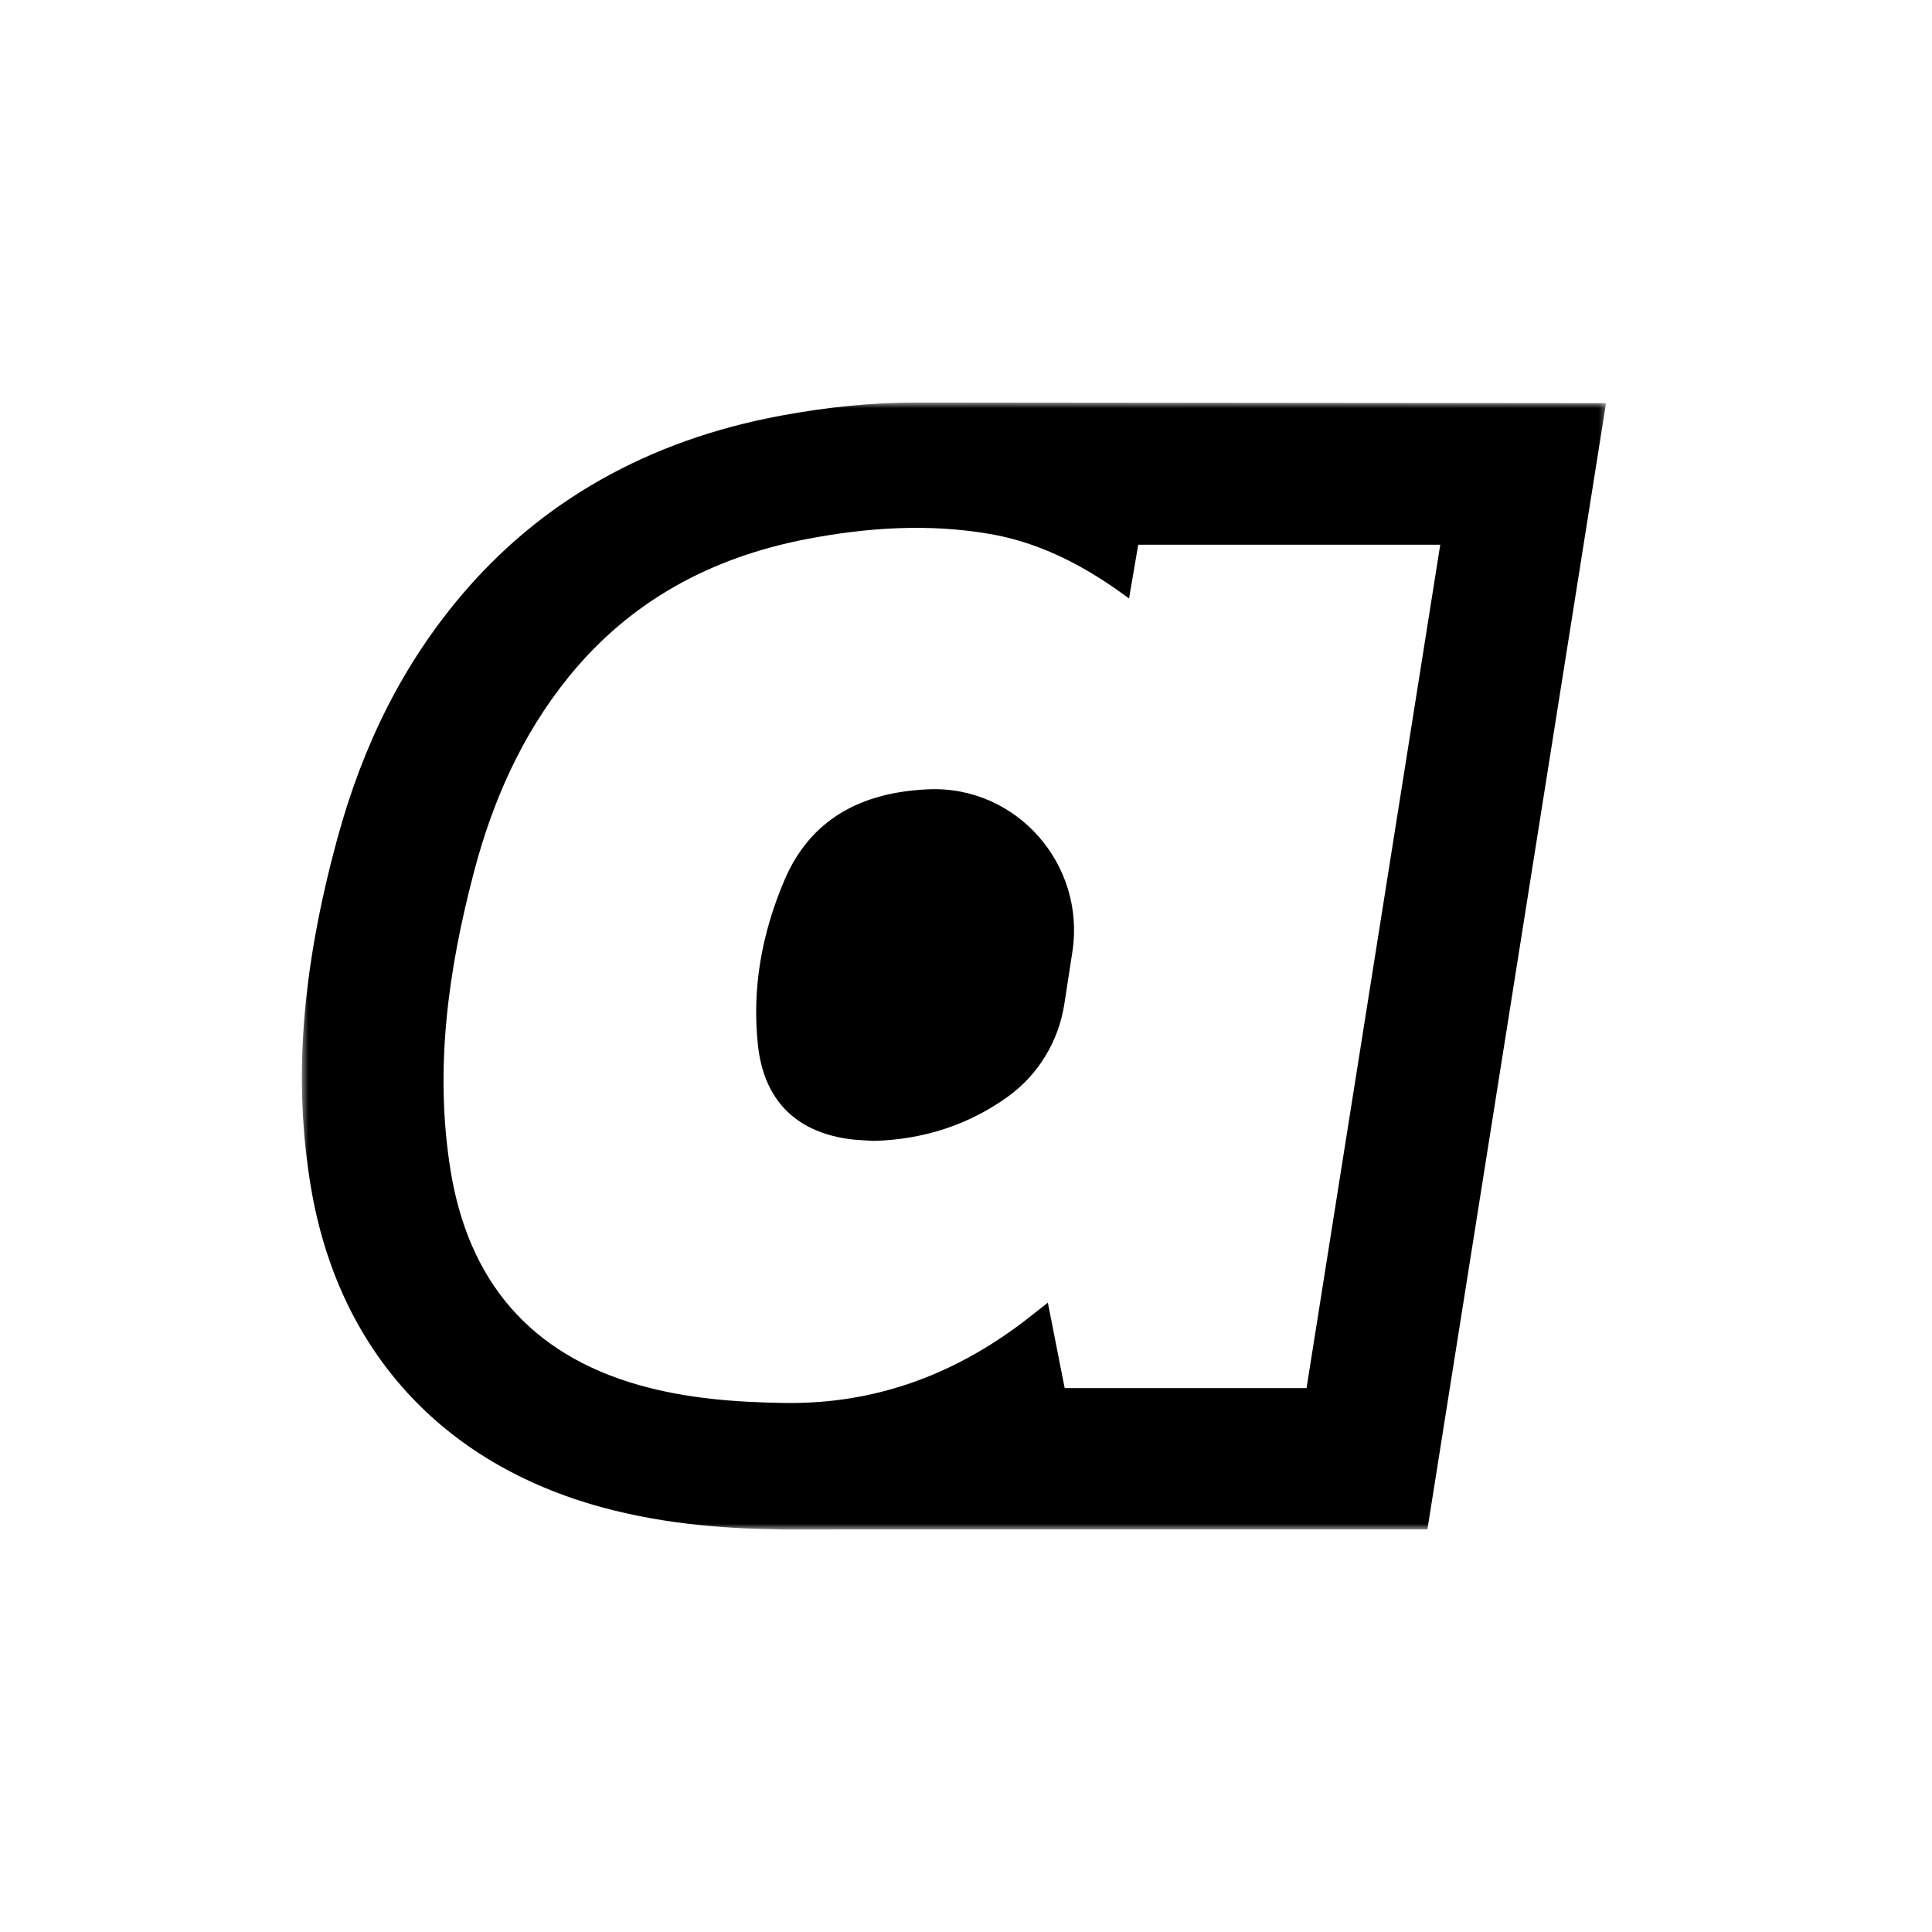 <svg width="310" height="310" viewBox="0 0 310 310" fill="none" xmlns="http://www.w3.org/2000/svg">
<rect x="0" y="0" width="310" height="310" fill="#808080" stroke="none"/>
<g clip-path="url(#clip0_1_157)">
<path d="M310 0H0V310H310V0Z" fill="white"/>
<mask id="mask0_1_157" style="mask-type:luminance" maskUnits="userSpaceOnUse" x="48" y="64" width="210" height="182">
<path d="M257.695 64.584H48.438V245.416H257.695V64.584Z" fill="white"/>
</mask>
<g mask="url(#mask0_1_157)">
<path d="M125.45 245.409C117.646 245.295 107.312 244.784 96.564 241.848C70.834 234.831 54.254 216.572 49.881 190.452C47.034 173.434 48.381 155.686 54.116 134.603C58.269 119.337 64.701 106.659 73.778 95.83C86.676 80.45 103.994 70.651 125.263 66.701C132.945 65.273 140.051 64.584 146.994 64.584C152.275 64.584 257.694 64.689 257.694 64.689L229.036 245.401C229.036 245.401 125.896 245.417 125.45 245.409Z" fill="black"/>
<path d="M182.637 87.401L181.161 96.024C180.179 95.326 179.538 94.848 178.881 94.394C172.765 90.167 166.195 86.939 158.813 85.674C148.974 83.986 139.158 84.627 129.416 86.501C114.11 89.445 101.098 96.43 91.194 108.678C83.723 117.926 79.035 128.544 76.041 139.941C71.913 155.653 69.674 171.576 72.294 187.783C75.149 205.491 85.021 217.285 102.559 222.25C110.159 224.399 117.938 224.991 125.798 225.113C140.781 225.348 153.841 220.319 165.456 211.129C166.284 210.472 167.111 209.823 168.133 209.02C169.058 213.692 170.834 222.728 170.834 222.728H209.641L231.096 87.401H182.637ZM161.62 176.038C155.39 180.483 148.195 182.851 140.197 183.062C139.045 182.973 137.414 182.957 135.816 182.705C127.429 181.416 122.546 176.265 121.621 167.747C120.615 158.549 122.262 149.715 125.839 141.295C130.057 131.342 138.25 127.197 148.641 126.662C148.746 126.662 148.86 126.654 148.965 126.646C163.128 126.045 174.233 138.724 172.067 152.733L170.778 161.104C169.853 167.107 166.568 172.509 161.62 176.038Z" fill="white"/>
</g>
</g>
<defs>
<clipPath id="clip0_1_157">
<rect width="310" height="310" fill="white"/>
</clipPath>
</defs>
</svg>
